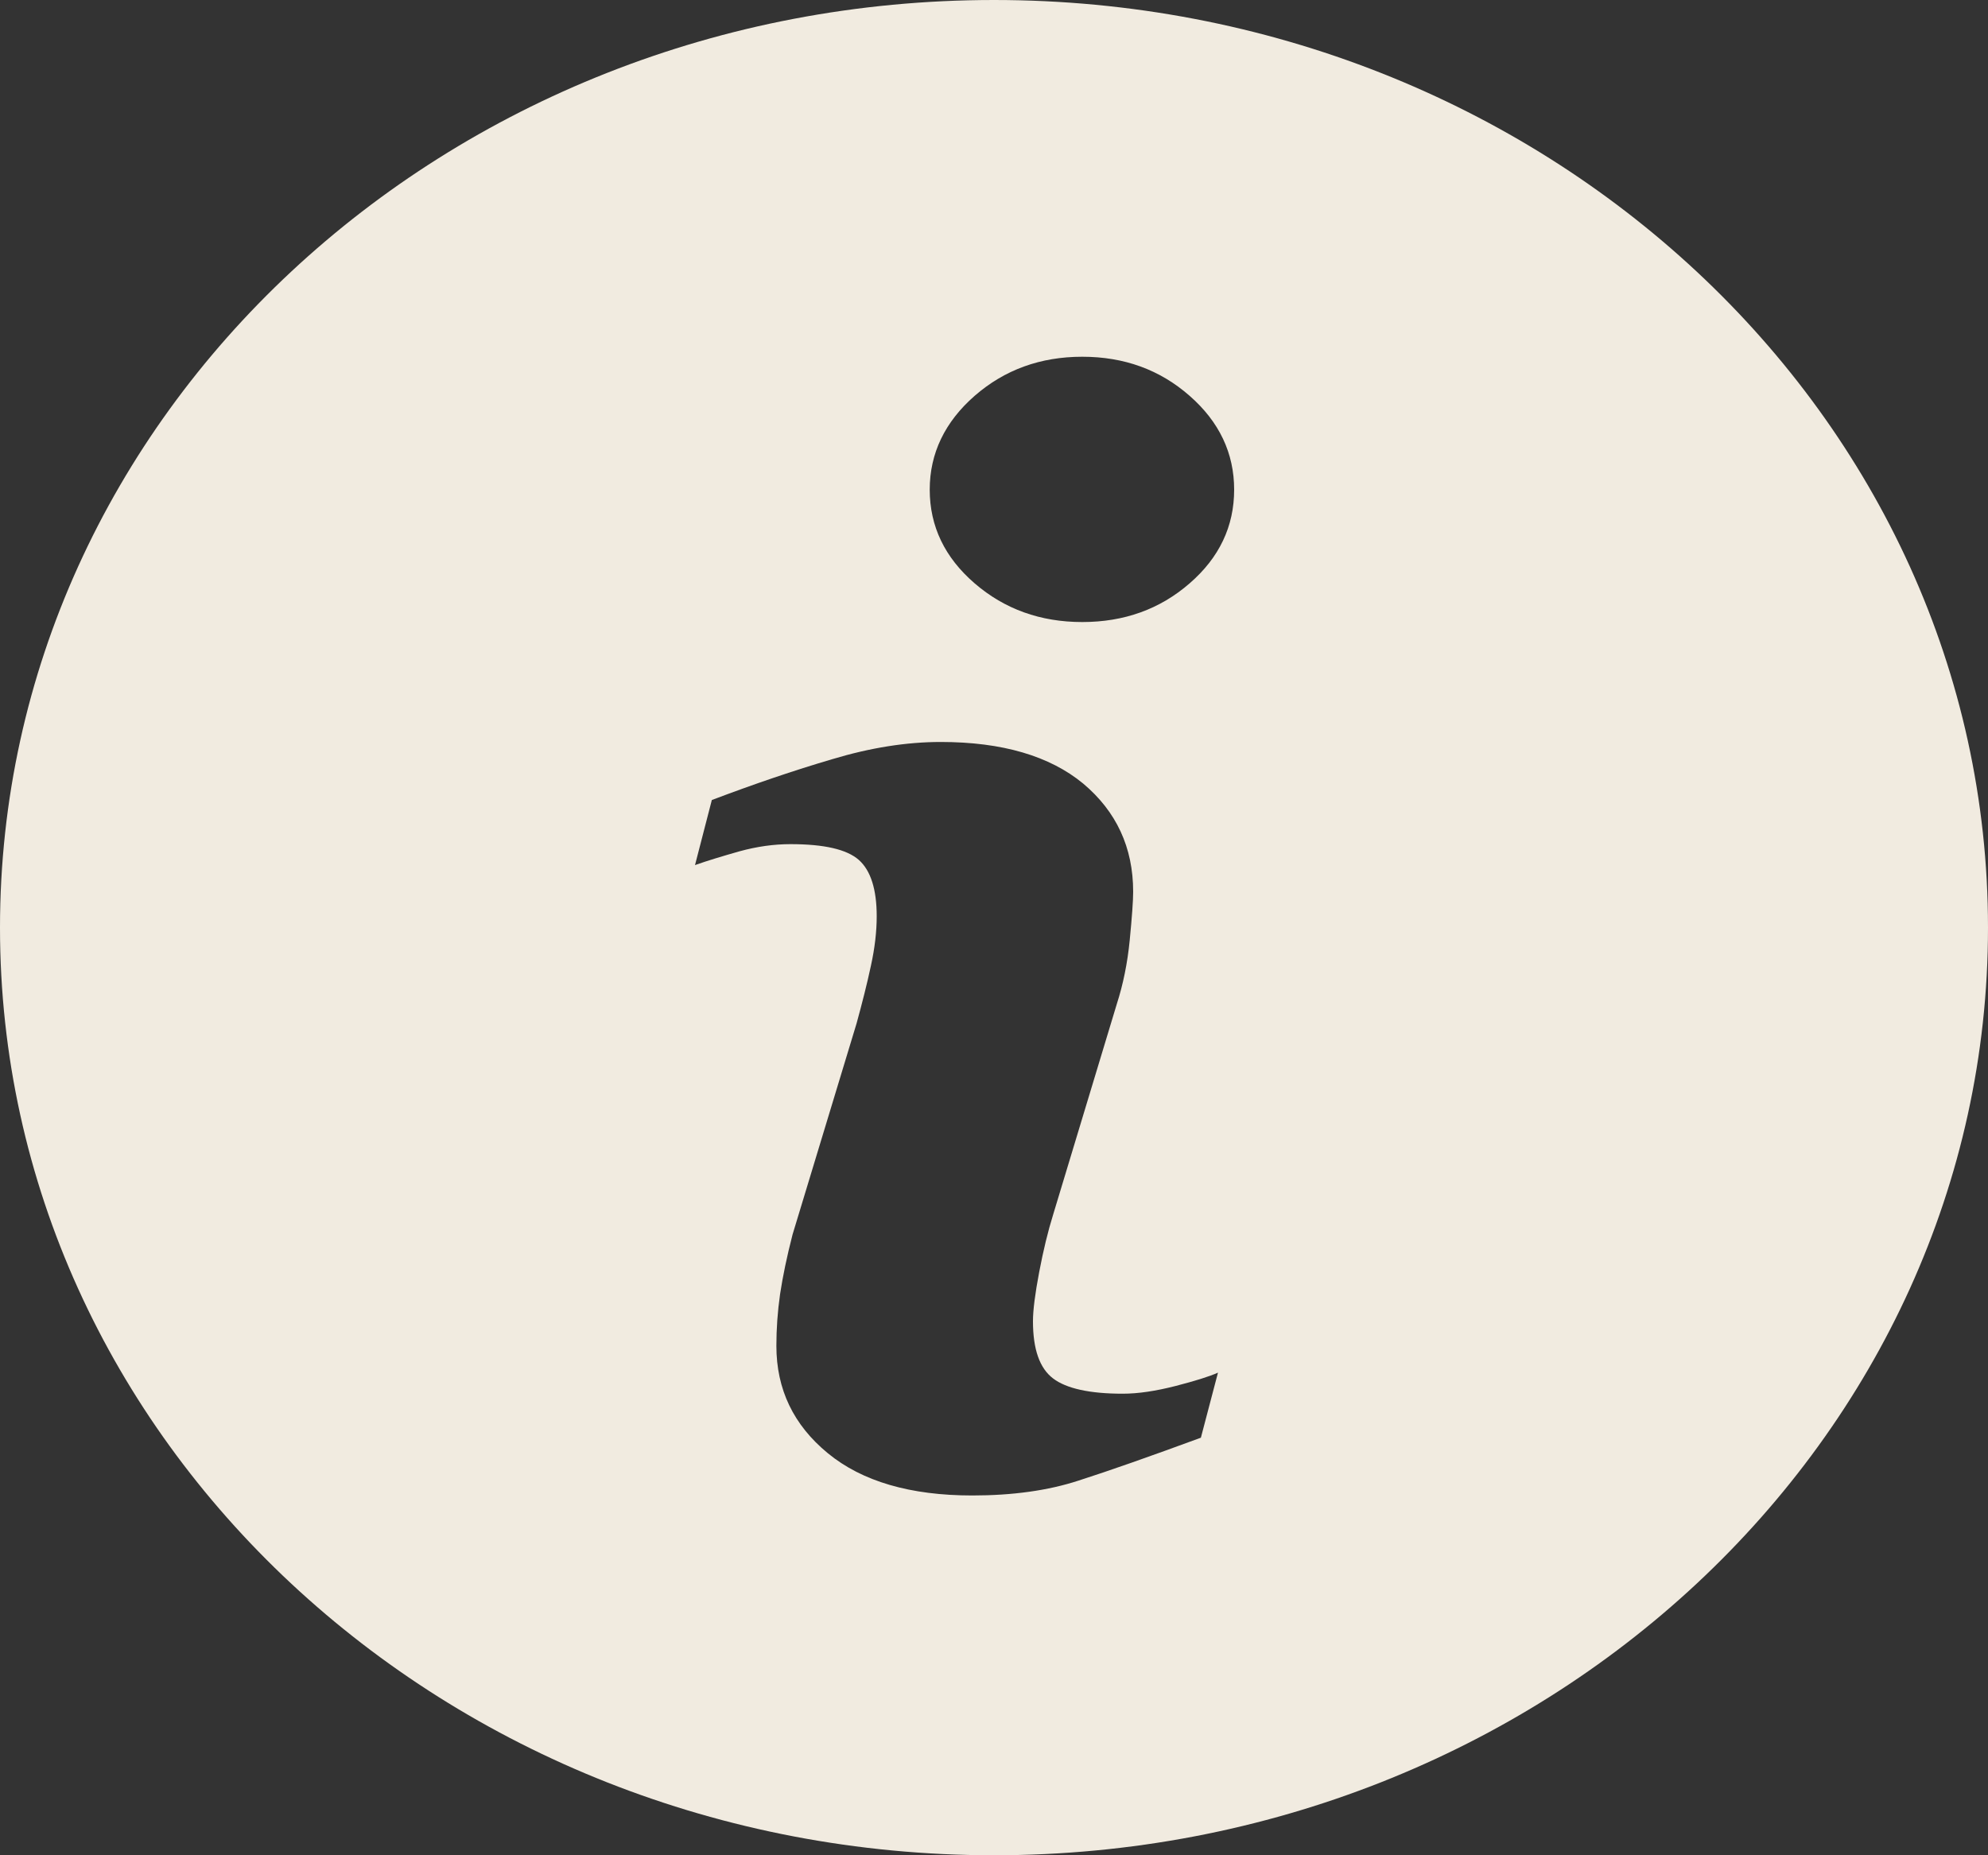 <svg width="15" height="14" viewBox="0 0 15 14" fill="none" xmlns="http://www.w3.org/2000/svg">
<rect x="0" y="0" width="15" height="14" fill="#333333" stroke="none"/>
<path d="M7.5 0C3.358 0 0 3.134 0 7C0 10.865 3.358 14 7.5 14C11.641 14 15 10.865 15 7C15 3.134 11.641 0 7.5 0ZM9.061 10.849C8.675 10.991 8.368 11.099 8.137 11.173C7.907 11.248 7.64 11.285 7.336 11.285C6.869 11.285 6.505 11.179 6.246 10.966C5.987 10.753 5.858 10.484 5.858 10.156C5.858 10.028 5.867 9.898 5.886 9.765C5.906 9.633 5.937 9.483 5.98 9.316L6.463 7.723C6.505 7.57 6.542 7.425 6.571 7.289C6.601 7.153 6.615 7.028 6.615 6.914C6.615 6.712 6.57 6.569 6.48 6.489C6.389 6.409 6.218 6.37 5.964 6.37C5.839 6.37 5.711 6.388 5.58 6.424C5.45 6.461 5.337 6.495 5.244 6.528L5.371 6.037C5.688 5.917 5.99 5.814 6.279 5.729C6.568 5.642 6.841 5.599 7.098 5.599C7.563 5.599 7.921 5.705 8.173 5.913C8.423 6.123 8.55 6.395 8.55 6.729C8.55 6.798 8.541 6.92 8.524 7.095C8.507 7.269 8.474 7.429 8.427 7.575L7.947 9.163C7.907 9.291 7.872 9.436 7.841 9.599C7.81 9.762 7.794 9.887 7.794 9.97C7.794 10.181 7.844 10.325 7.946 10.402C8.046 10.478 8.222 10.517 8.471 10.517C8.589 10.517 8.72 10.497 8.869 10.459C9.016 10.421 9.123 10.388 9.19 10.358L9.061 10.849ZM8.976 4.402C8.752 4.597 8.482 4.694 8.166 4.694C7.851 4.694 7.58 4.597 7.354 4.402C7.129 4.208 7.015 3.972 7.015 3.695C7.015 3.42 7.13 3.183 7.354 2.987C7.58 2.79 7.851 2.692 8.166 2.692C8.482 2.692 8.752 2.79 8.976 2.987C9.2 3.183 9.312 3.42 9.312 3.695C9.312 3.972 9.2 4.208 8.976 4.402Z" fill="#F1EBE0"/>
</svg>
